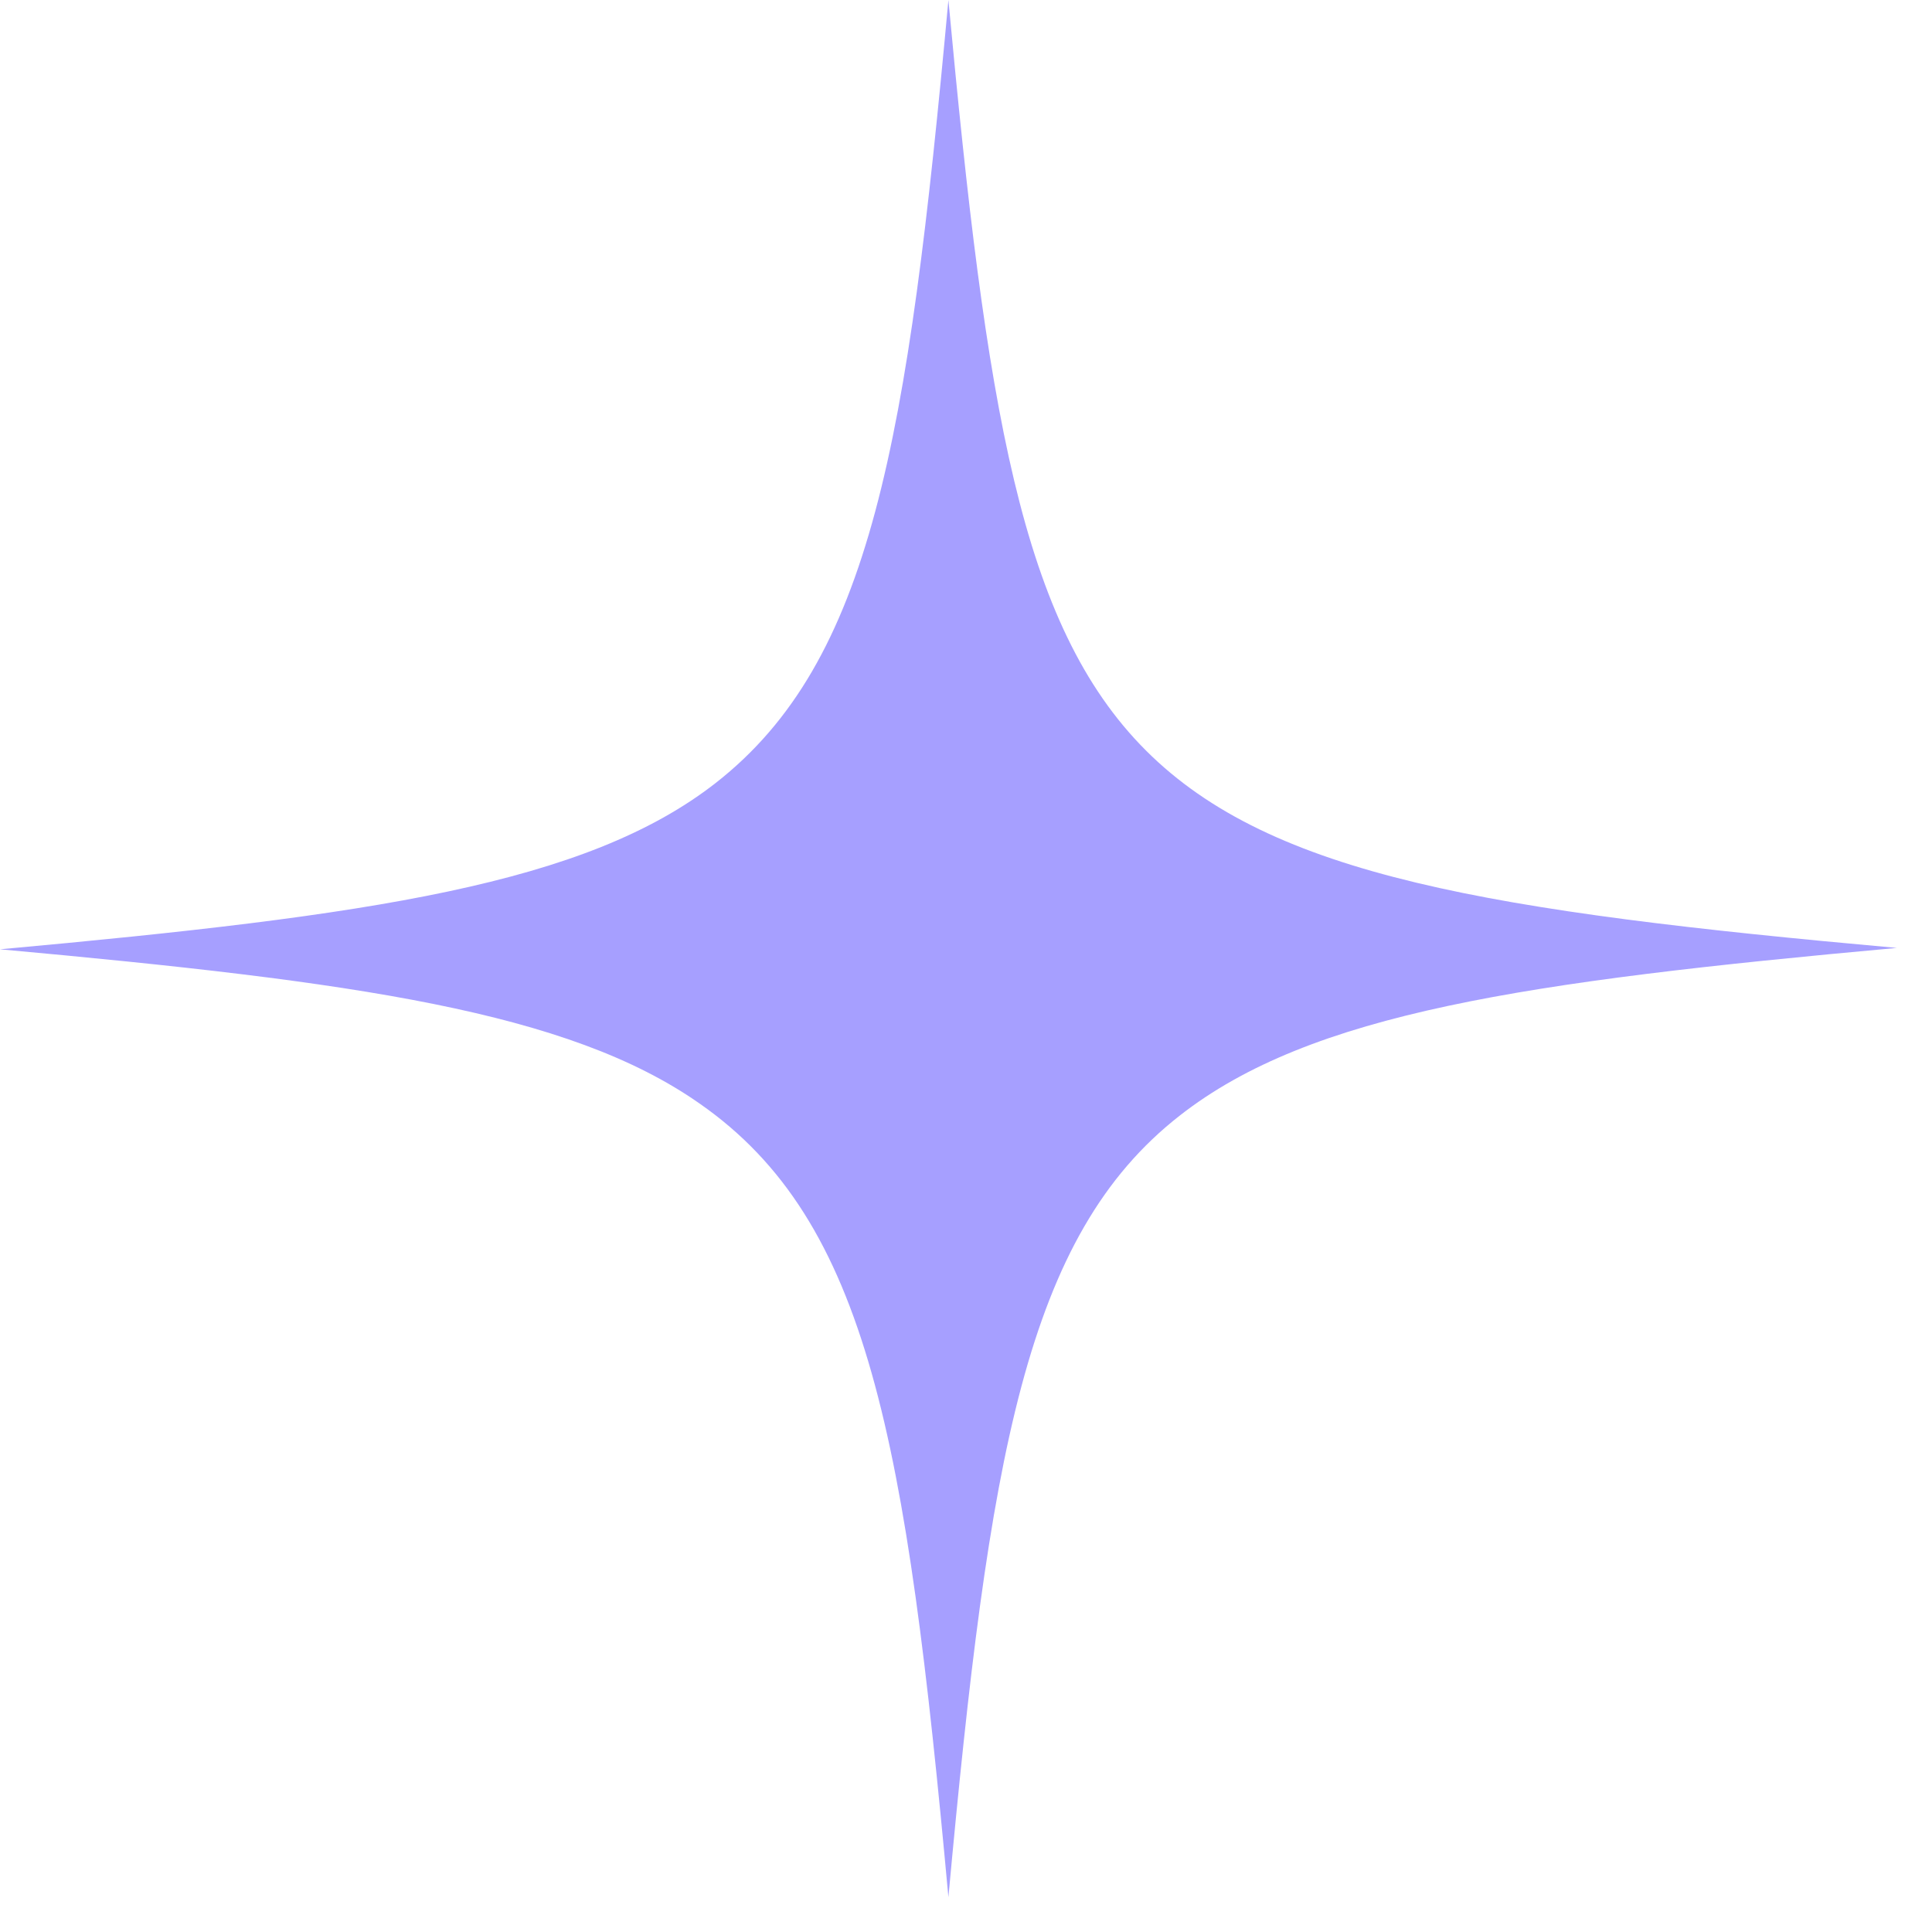 <?xml version="1.0" encoding="UTF-8"?> <svg xmlns="http://www.w3.org/2000/svg" width="28" height="28" viewBox="0 0 28 28" fill="none"> <path opacity="0.61" d="M27.49 13.738C22.098 14.228 19 14.679 17.098 16.168C14.863 17.913 14.333 21.107 13.745 27.496C13.137 20.872 12.588 17.697 10.137 15.992C8.235 14.659 5.157 14.228 0 13.758C5.373 13.268 8.49 12.817 10.373 11.347C12.627 9.583 13.157 6.409 13.745 0C14.294 5.899 14.784 9.054 16.608 10.877C18.431 12.7 21.608 13.209 27.49 13.738Z" fill="#6E62FF"></path> </svg> 